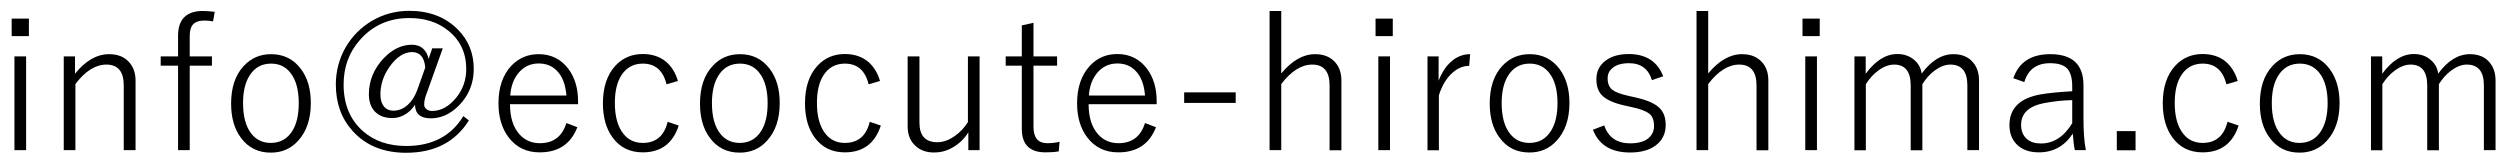 <?xml version="1.0" encoding="utf-8"?>
<!-- Generator: Adobe Illustrator 27.7.0, SVG Export Plug-In . SVG Version: 6.00 Build 0)  -->
<svg version="1.1" id="レイヤー_1" xmlns="http://www.w3.org/2000/svg" xmlns:xlink="http://www.w3.org/1999/xlink" x="0px"
	 y="0px" viewBox="0 0 180 11.5" style="enable-background:new 0 0 180 11.5;" xml:space="preserve">
<g>
	<path d="M2.08,1.34V2.6H0.84V1.34H2.08z M1.88,4.06v6.75H1.04V4.06H1.88z"/>
	<path d="M5.4,4.06v1.25C6.15,4.37,6.98,3.9,7.86,3.9c0.61,0,1.09,0.19,1.43,0.57C9.6,4.81,9.76,5.25,9.76,5.8v5.01H8.91V6.15
		c0-1-0.42-1.5-1.25-1.5c-0.78,0-1.53,0.47-2.23,1.4v4.76H4.59V4.06H5.4z"/>
	<path d="M15.46,0.85l-0.12,0.69c-0.19-0.04-0.4-0.06-0.62-0.06c-0.39,0-0.67,0.1-0.84,0.3c-0.15,0.18-0.22,0.45-0.22,0.82v1.46h1.6
		v0.67h-1.6v6.08h-0.84V4.73h-1.25V4.06h1.25V2.58c0-1.19,0.6-1.79,1.79-1.79C14.82,0.79,15.1,0.81,15.46,0.85z"/>
	<path d="M19.52,3.9c0.9,0,1.62,0.36,2.15,1.07c0.48,0.64,0.71,1.45,0.71,2.45c0,1.15-0.31,2.06-0.92,2.72
		c-0.52,0.57-1.17,0.85-1.96,0.85c-0.91,0-1.64-0.36-2.16-1.08c-0.47-0.63-0.7-1.45-0.7-2.45c0-1.15,0.3-2.06,0.91-2.71
		C18.08,4.18,18.73,3.9,19.52,3.9z M19.52,4.58c-0.67,0-1.18,0.28-1.54,0.84c-0.32,0.5-0.48,1.16-0.48,2c0,0.97,0.2,1.71,0.61,2.22
		c0.35,0.44,0.82,0.65,1.39,0.65c0.66,0,1.18-0.28,1.54-0.85c0.32-0.5,0.47-1.17,0.47-2.02c0-0.95-0.2-1.68-0.61-2.19
		C20.56,4.8,20.1,4.58,19.52,4.58z"/>
	<path d="M31.88,3.48l-1.21,3.38c-0.09,0.25-0.13,0.47-0.13,0.69c0,0.12,0.06,0.23,0.18,0.32c0.11,0.08,0.24,0.12,0.38,0.12
		c0.65,0,1.23-0.32,1.75-0.96c0.48-0.59,0.72-1.28,0.72-2.06c0-1.15-0.43-2.07-1.29-2.76C31.53,1.6,30.6,1.3,29.47,1.3
		c-1.44,0-2.62,0.52-3.54,1.56c-0.8,0.89-1.19,1.97-1.19,3.23c0,1.42,0.47,2.54,1.4,3.36c0.81,0.71,1.85,1.06,3.11,1.06
		c1.87,0,3.24-0.72,4.11-2.15l0.4,0.31C32.79,10.22,31.28,11,29.24,11c-1.62,0-2.91-0.52-3.85-1.57c-0.81-0.89-1.21-2.01-1.21-3.35
		c0-0.96,0.24-1.86,0.71-2.68c0.47-0.8,1.1-1.43,1.89-1.9c0.82-0.48,1.72-0.72,2.69-0.72c1.44,0,2.6,0.45,3.49,1.34
		c0.77,0.77,1.15,1.72,1.15,2.84c0,1.04-0.36,1.92-1.08,2.65c-0.61,0.61-1.28,0.91-2.02,0.91s-1.12-0.33-1.13-0.98
		c-0.21,0.33-0.48,0.59-0.82,0.76c-0.27,0.14-0.54,0.2-0.82,0.2c-0.55,0-0.97-0.17-1.27-0.49c-0.27-0.3-0.41-0.71-0.41-1.22
		c0-0.98,0.36-1.85,1.08-2.61c0.62-0.64,1.29-0.96,2.02-0.96c0.33,0,0.61,0.1,0.82,0.3c0.19,0.18,0.32,0.42,0.38,0.73l0.26-0.77
		H31.88z M30.62,4.86c-0.07-0.74-0.39-1.11-0.95-1.11c-0.58,0-1.13,0.36-1.63,1.07c-0.44,0.62-0.65,1.29-0.65,1.99
		c0,0.37,0.09,0.66,0.26,0.87c0.17,0.19,0.39,0.29,0.67,0.29c0.38,0,0.73-0.14,1.04-0.42c0.29-0.26,0.51-0.61,0.68-1.06L30.62,4.86z
		"/>
	<path d="M41.62,7.5h-4.9c0,0.95,0.23,1.67,0.69,2.18c0.38,0.42,0.87,0.63,1.46,0.63c0.97,0,1.61-0.48,1.91-1.45l0.79,0.3
		c-0.47,1.21-1.37,1.81-2.71,1.81c-0.95,0-1.69-0.36-2.24-1.08c-0.48-0.63-0.73-1.45-0.73-2.45c0-1.14,0.31-2.05,0.93-2.71
		C37.35,4.18,38,3.9,38.78,3.9c0.89,0,1.6,0.35,2.13,1.04c0.47,0.62,0.71,1.4,0.71,2.35V7.5z M40.78,6.87
		c-0.06-0.78-0.29-1.38-0.69-1.78c-0.34-0.35-0.77-0.52-1.3-0.52c-0.61,0-1.1,0.24-1.48,0.71c-0.33,0.41-0.53,0.94-0.57,1.6H40.78z"
		/>
	<path d="M48.81,5.83l-0.82,0.24c-0.24-0.99-0.81-1.49-1.71-1.49c-0.66,0-1.18,0.28-1.54,0.84c-0.32,0.5-0.47,1.17-0.47,2
		c0,0.97,0.21,1.71,0.62,2.22c0.35,0.44,0.82,0.65,1.39,0.65c0.95,0,1.55-0.51,1.79-1.52l0.8,0.27c-0.42,1.29-1.29,1.93-2.59,1.93
		c-0.93,0-1.66-0.36-2.18-1.08c-0.46-0.63-0.69-1.45-0.69-2.45c0-1.15,0.3-2.06,0.9-2.71c0.52-0.56,1.18-0.84,1.97-0.84
		c0.66,0,1.22,0.18,1.67,0.55C48.35,4.78,48.64,5.24,48.81,5.83z"/>
	<path d="M53.28,3.9c0.9,0,1.62,0.36,2.15,1.07c0.48,0.64,0.71,1.45,0.71,2.45c0,1.15-0.31,2.06-0.92,2.72
		c-0.52,0.57-1.17,0.85-1.96,0.85c-0.91,0-1.64-0.36-2.16-1.08c-0.47-0.63-0.7-1.45-0.7-2.45c0-1.15,0.3-2.06,0.91-2.71
		C51.83,4.18,52.49,3.9,53.28,3.9z M53.28,4.58c-0.67,0-1.18,0.28-1.54,0.84c-0.32,0.5-0.48,1.16-0.48,2c0,0.97,0.2,1.71,0.61,2.22
		c0.35,0.44,0.82,0.65,1.39,0.65c0.66,0,1.18-0.28,1.54-0.85c0.32-0.5,0.47-1.17,0.47-2.02c0-0.95-0.2-1.68-0.61-2.19
		C54.32,4.8,53.86,4.58,53.28,4.58z"/>
	<path d="M63.36,5.83l-0.82,0.24c-0.24-0.99-0.81-1.49-1.71-1.49c-0.66,0-1.18,0.28-1.54,0.84c-0.32,0.5-0.47,1.17-0.47,2
		c0,0.97,0.21,1.71,0.62,2.22c0.35,0.44,0.82,0.65,1.39,0.65c0.95,0,1.55-0.51,1.79-1.52l0.8,0.27c-0.42,1.29-1.29,1.93-2.59,1.93
		c-0.93,0-1.66-0.36-2.18-1.08c-0.46-0.63-0.69-1.45-0.69-2.45c0-1.15,0.3-2.06,0.9-2.71c0.52-0.56,1.18-0.84,1.97-0.84
		c0.66,0,1.22,0.18,1.67,0.55C62.9,4.78,63.19,5.24,63.36,5.83z"/>
	<path d="M70.53,4.06v6.75h-0.81V9.53c-0.3,0.48-0.69,0.85-1.17,1.11c-0.41,0.23-0.84,0.34-1.28,0.34c-0.61,0-1.08-0.18-1.43-0.55
		c-0.33-0.33-0.49-0.78-0.49-1.35V4.06h0.85v4.77c0,0.94,0.43,1.41,1.29,1.41c0.42,0,0.84-0.15,1.27-0.46
		c0.37-0.26,0.68-0.59,0.93-0.99V4.06H70.53z"/>
	<path d="M74.41,1.64v2.42h1.7v0.67h-1.7v4.39c0,0.8,0.33,1.19,1,1.19c0.29,0,0.58-0.03,0.88-0.1l-0.06,0.69
		c-0.28,0.05-0.6,0.07-0.96,0.07c-1.13,0-1.7-0.56-1.7-1.69V4.73h-1.16V4.06h1.16V1.83L74.41,1.64z"/>
	<path d="M83.28,7.5h-4.9c0,0.95,0.23,1.67,0.69,2.18c0.38,0.42,0.87,0.63,1.46,0.63c0.97,0,1.61-0.48,1.91-1.45l0.79,0.3
		c-0.47,1.21-1.37,1.81-2.71,1.81c-0.95,0-1.69-0.36-2.24-1.08c-0.48-0.63-0.73-1.45-0.73-2.45c0-1.14,0.31-2.05,0.93-2.71
		c0.52-0.56,1.18-0.84,1.96-0.84c0.89,0,1.6,0.35,2.13,1.04c0.47,0.62,0.71,1.4,0.71,2.35V7.5z M82.44,6.87
		c-0.06-0.78-0.29-1.38-0.69-1.78c-0.34-0.35-0.77-0.52-1.3-0.52c-0.61,0-1.1,0.24-1.48,0.71c-0.33,0.41-0.53,0.94-0.57,1.6H82.44z"
		/>
	<path d="M88.97,6.65v0.76h-3.71V6.65H88.97z"/>
	<path d="M92.25,0.79v4.5c0.77-0.93,1.58-1.39,2.44-1.39c0.61,0,1.08,0.19,1.43,0.57c0.31,0.34,0.46,0.78,0.46,1.32v5.03h-0.85V6.15
		c0-1-0.42-1.5-1.25-1.5c-0.77,0-1.52,0.47-2.23,1.4v4.76h-0.84V0.79H92.25z"/>
	<path d="M100.28,1.34V2.6h-1.24V1.34H100.28z M100.08,4.06v6.75h-0.84V4.06H100.08z"/>
	<path d="M105.85,3.9l-0.07,0.84c-0.47,0-0.91,0.2-1.32,0.61c-0.38,0.38-0.66,0.88-0.86,1.51v3.96h-0.82V4.06h0.8v1.75
		c0.26-0.67,0.62-1.18,1.07-1.51C105.02,4.03,105.42,3.9,105.85,3.9z"/>
	<path d="M110.14,3.9c0.9,0,1.62,0.36,2.15,1.07C112.76,5.6,113,6.42,113,7.41c0,1.15-0.31,2.06-0.92,2.72
		c-0.52,0.57-1.17,0.85-1.96,0.85c-0.92,0-1.64-0.36-2.16-1.08c-0.47-0.63-0.7-1.45-0.7-2.45c0-1.15,0.3-2.06,0.91-2.71
		C108.69,4.18,109.35,3.9,110.14,3.9z M110.14,4.58c-0.67,0-1.18,0.28-1.54,0.84c-0.32,0.5-0.48,1.16-0.48,2
		c0,0.97,0.2,1.71,0.61,2.22c0.35,0.44,0.82,0.65,1.39,0.65c0.66,0,1.18-0.28,1.54-0.85c0.32-0.5,0.48-1.17,0.48-2.02
		c0-0.95-0.2-1.68-0.61-2.19C111.18,4.8,110.72,4.58,110.14,4.58z"/>
	<path d="M119.75,5.49l-0.81,0.28c-0.25-0.81-0.8-1.22-1.65-1.22c-0.51,0-0.9,0.11-1.18,0.34c-0.24,0.19-0.36,0.44-0.36,0.75
		c0,0.38,0.12,0.66,0.36,0.84c0.21,0.16,0.59,0.3,1.13,0.42l0.54,0.12c0.84,0.19,1.41,0.45,1.72,0.77c0.29,0.29,0.43,0.69,0.43,1.21
		c0,0.62-0.24,1.11-0.72,1.47c-0.45,0.34-1.07,0.51-1.85,0.51c-1.36,0-2.25-0.55-2.67-1.64l0.81-0.31c0.3,0.86,0.92,1.29,1.87,1.29
		c0.62,0,1.09-0.14,1.38-0.43c0.23-0.22,0.34-0.49,0.34-0.82c0-0.42-0.12-0.72-0.36-0.9c-0.22-0.17-0.64-0.33-1.25-0.46l-0.54-0.12
		c-0.8-0.18-1.34-0.44-1.64-0.77c-0.24-0.27-0.36-0.64-0.36-1.11c0-0.57,0.22-1.02,0.67-1.35c0.41-0.31,0.97-0.47,1.68-0.47
		C118.52,3.9,119.34,4.43,119.75,5.49z"/>
	<path d="M122.99,0.79v4.5c0.77-0.93,1.58-1.39,2.44-1.39c0.61,0,1.08,0.19,1.43,0.57c0.31,0.34,0.46,0.78,0.46,1.32v5.03h-0.85
		V6.15c0-1-0.42-1.5-1.25-1.5c-0.77,0-1.52,0.47-2.23,1.4v4.76h-0.84V0.79H122.99z"/>
	<path d="M131.02,1.34V2.6h-1.24V1.34H131.02z M130.82,4.06v6.75h-0.84V4.06H130.82z"/>
	<path d="M134.33,4.06v1.25c0.7-0.95,1.46-1.42,2.28-1.42c0.49,0,0.91,0.15,1.24,0.45c0.29,0.26,0.46,0.57,0.51,0.96
		c0.69-0.94,1.45-1.4,2.29-1.4c0.59,0,1.06,0.19,1.39,0.57c0.3,0.34,0.45,0.78,0.45,1.33v5.01h-0.84V6.15c0-1-0.41-1.5-1.23-1.5
		c-0.37,0-0.75,0.15-1.14,0.44c-0.33,0.25-0.62,0.57-0.87,0.97v4.76h-0.84V6.15c0-1-0.4-1.5-1.19-1.5c-0.37,0-0.75,0.14-1.13,0.42
		c-0.34,0.24-0.64,0.57-0.91,0.99v4.76h-0.82V4.06H134.33z"/>
	<path d="M144.96,5.63c0.4-1.16,1.29-1.73,2.66-1.73c1.6,0,2.39,0.75,2.39,2.24v2.38c0,0.9,0.05,1.67,0.17,2.29h-0.79
		c-0.06-0.26-0.11-0.65-0.15-1.19c-0.59,0.9-1.41,1.35-2.44,1.35c-0.72,0-1.26-0.21-1.64-0.62c-0.32-0.35-0.48-0.79-0.48-1.34
		c0-1.22,0.76-1.96,2.28-2.22c0.59-0.1,1.34-0.17,2.24-0.22V6.22c0-0.64-0.14-1.09-0.42-1.34c-0.25-0.22-0.64-0.33-1.17-0.33
		c-0.97,0-1.59,0.45-1.86,1.36L144.96,5.63z M149.2,7.21c-0.68,0.01-1.37,0.09-2.06,0.22c-1.08,0.22-1.62,0.74-1.62,1.56
		c0,0.44,0.14,0.78,0.42,1.02c0.25,0.22,0.59,0.32,1.01,0.32c0.91,0,1.66-0.49,2.25-1.46V7.21z"/>
	<path d="M153.76,9.44v1.38h-1.35V9.44H153.76z"/>
	<path d="M161.12,5.83l-0.82,0.24c-0.24-0.99-0.81-1.49-1.71-1.49c-0.66,0-1.18,0.28-1.54,0.84c-0.32,0.5-0.47,1.17-0.47,2
		c0,0.97,0.21,1.71,0.62,2.22c0.35,0.44,0.82,0.65,1.39,0.65c0.95,0,1.54-0.51,1.79-1.52l0.8,0.27c-0.42,1.29-1.29,1.93-2.59,1.93
		c-0.93,0-1.66-0.36-2.18-1.08c-0.46-0.63-0.69-1.45-0.69-2.45c0-1.15,0.3-2.06,0.9-2.71c0.52-0.56,1.18-0.84,1.97-0.84
		c0.66,0,1.22,0.18,1.67,0.55C160.65,4.78,160.94,5.24,161.12,5.83z"/>
	<path d="M165.59,3.9c0.9,0,1.62,0.36,2.15,1.07c0.47,0.64,0.71,1.45,0.71,2.45c0,1.15-0.31,2.06-0.92,2.72
		c-0.52,0.57-1.17,0.85-1.96,0.85c-0.92,0-1.64-0.36-2.16-1.08c-0.47-0.63-0.7-1.45-0.7-2.45c0-1.15,0.3-2.06,0.91-2.71
		C164.14,4.18,164.8,3.9,165.59,3.9z M165.59,4.58c-0.67,0-1.18,0.28-1.54,0.84c-0.32,0.5-0.48,1.16-0.48,2
		c0,0.97,0.2,1.71,0.61,2.22c0.35,0.44,0.82,0.65,1.39,0.65c0.66,0,1.18-0.28,1.54-0.85c0.32-0.5,0.48-1.17,0.48-2.02
		c0-0.95-0.2-1.68-0.61-2.19C166.63,4.8,166.16,4.58,165.59,4.58z"/>
	<path d="M171.52,4.06v1.25c0.7-0.95,1.46-1.42,2.28-1.42c0.49,0,0.91,0.15,1.24,0.45c0.29,0.26,0.46,0.57,0.51,0.96
		c0.69-0.94,1.45-1.4,2.29-1.4c0.59,0,1.06,0.19,1.39,0.57c0.3,0.34,0.45,0.78,0.45,1.33v5.01h-0.84V6.15c0-1-0.41-1.5-1.23-1.5
		c-0.37,0-0.75,0.15-1.14,0.44c-0.33,0.25-0.62,0.57-0.87,0.97v4.76h-0.84V6.15c0-1-0.4-1.5-1.19-1.5c-0.37,0-0.75,0.14-1.13,0.42
		c-0.34,0.24-0.64,0.57-0.91,0.99v4.76h-0.82V4.06H171.52z"/>
</g>
<g>
</g>
<g>
</g>
<g>
</g>
<g>
</g>
<g>
</g>
<g>
</g>
<g>
</g>
<g>
</g>
<g>
</g>
<g>
</g>
<g>
</g>
<g>
</g>
<g>
</g>
<g>
</g>
<g>
</g>
</svg>
